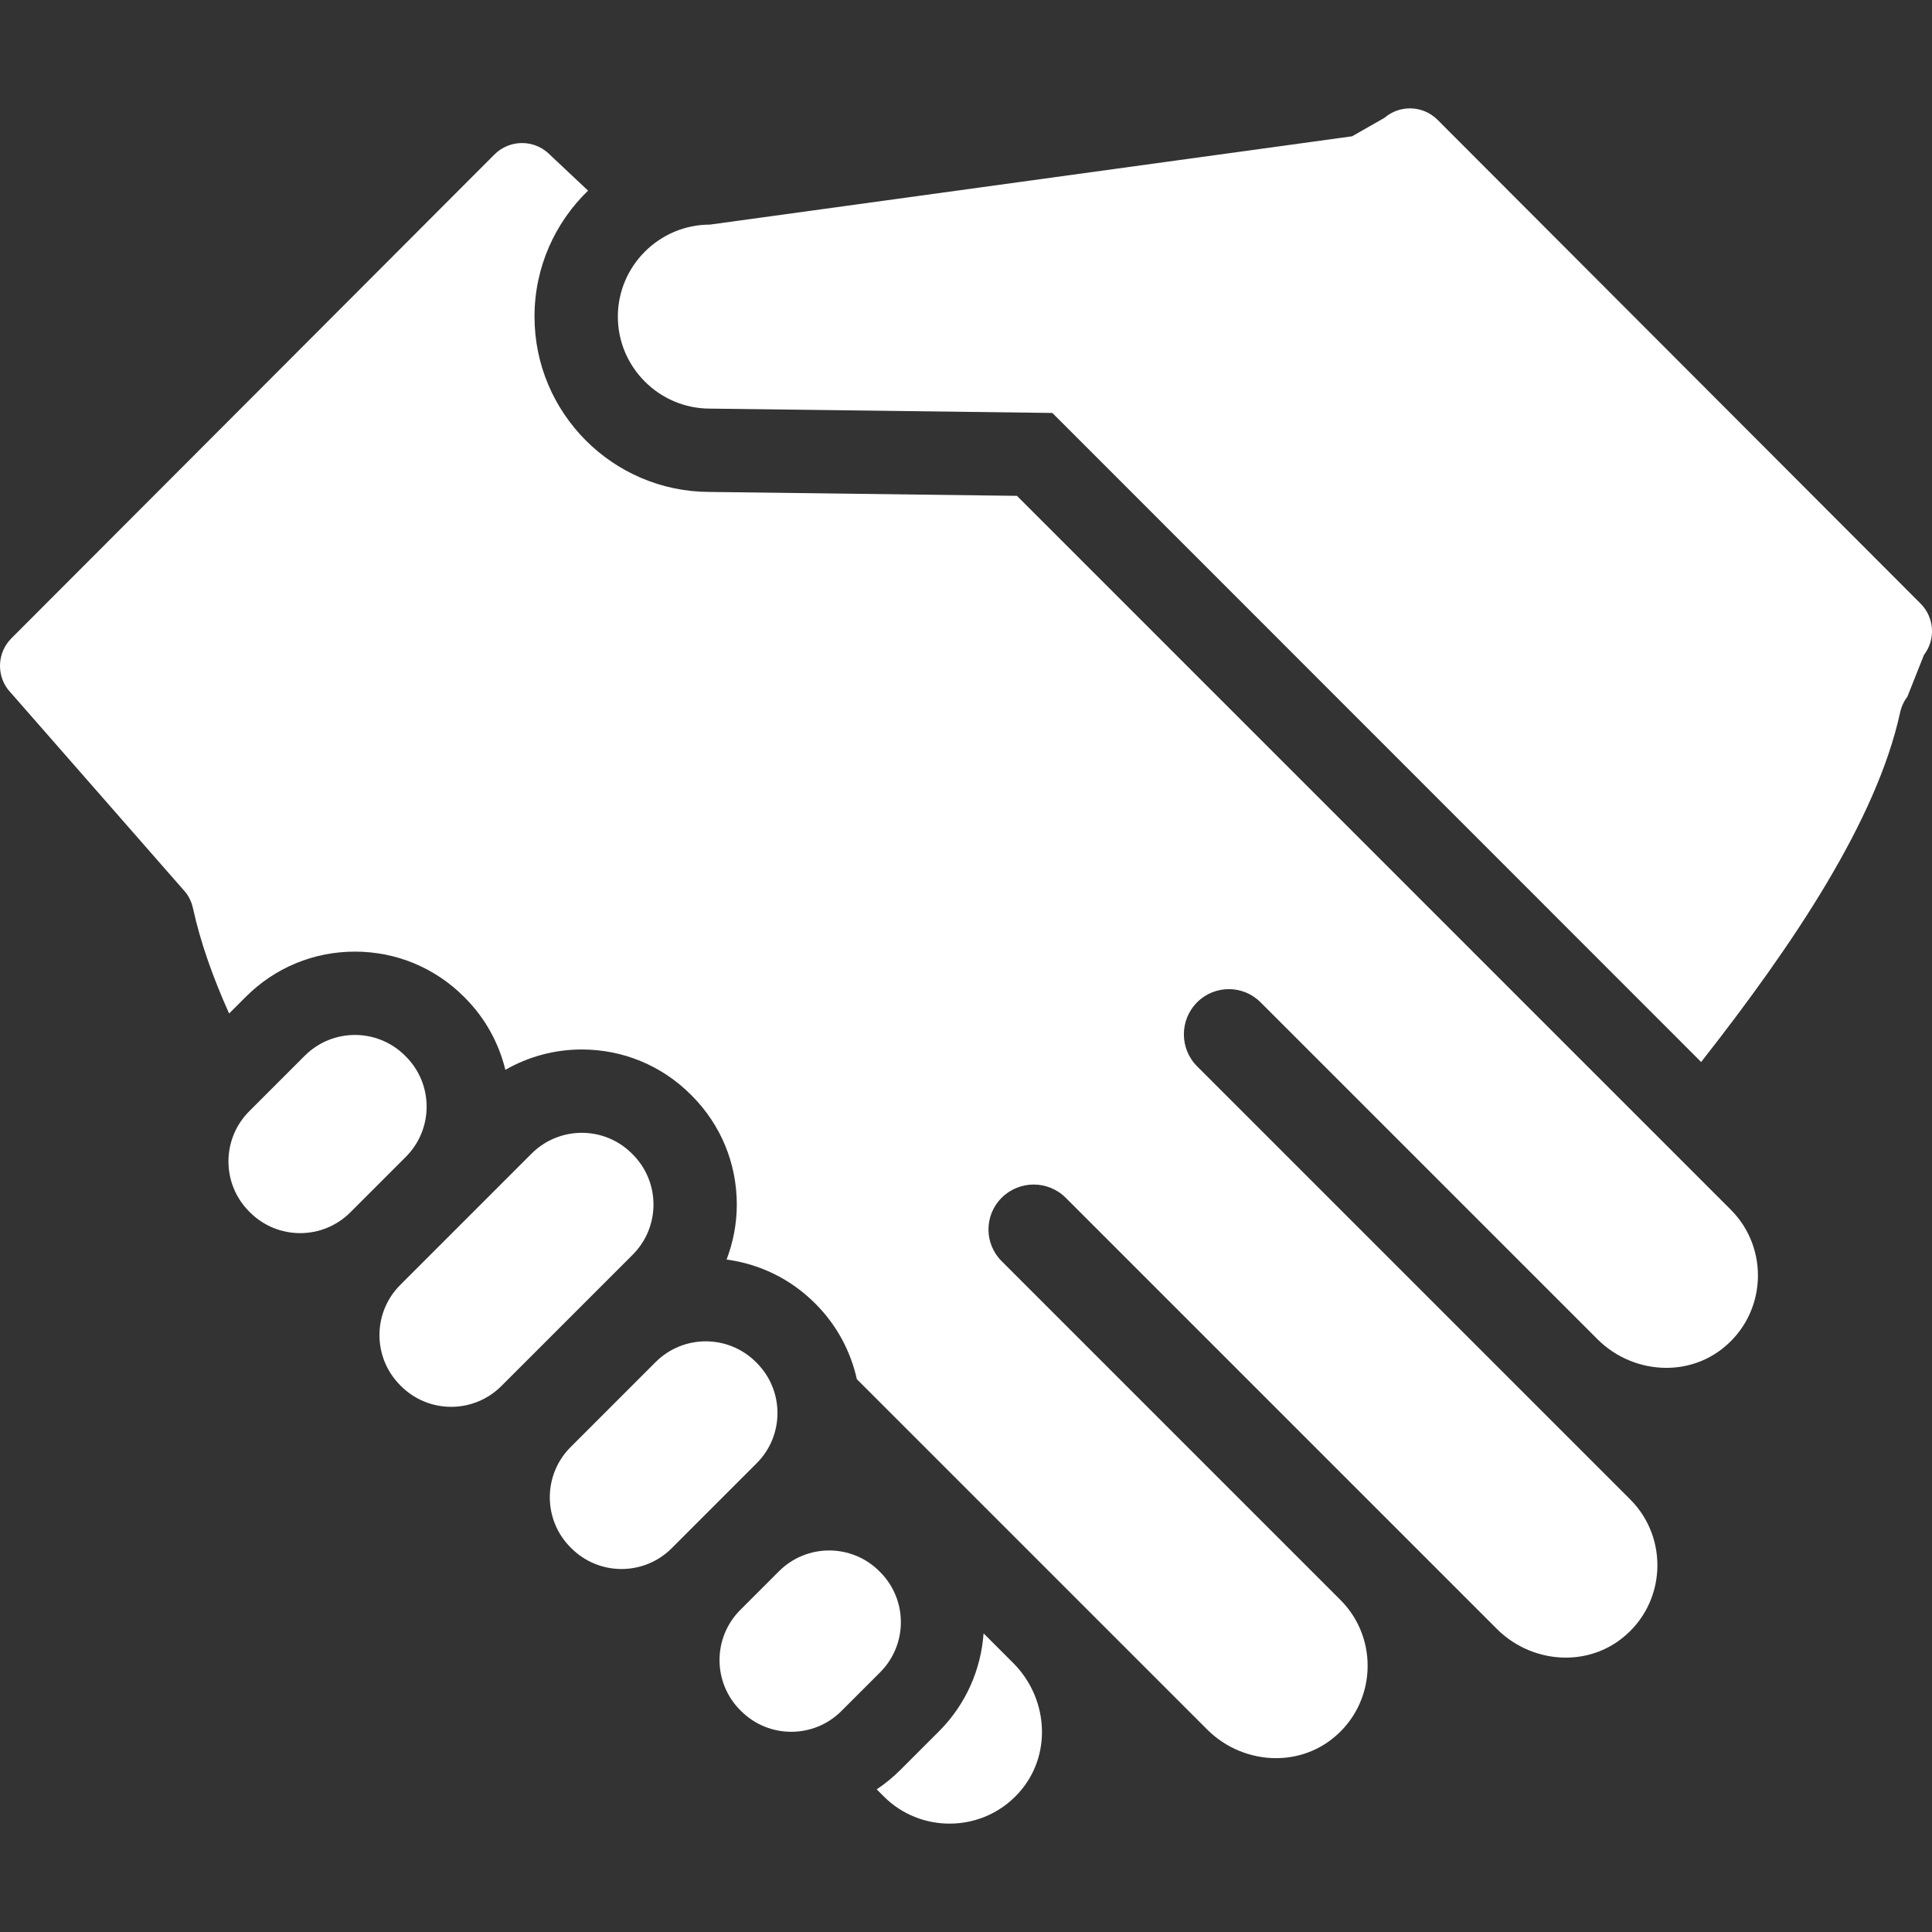 <?xml version="1.0" encoding="iso-8859-1"?>
<!-- Generator: Adobe Illustrator 19.0.0, SVG Export Plug-In . SVG Version: 6.00 Build 0)  -->
<svg version="1.1" id="Capa_1" xmlns="http://www.w3.org/2000/svg" xmlns:xlink="http://www.w3.org/1999/xlink" x="0px" y="0px"
	 viewBox="0 0 278.215 278.215" style="enable-background:new 0 0 278.215 278.215;" xml:space="preserve">
<rect x="0" y="0" width="278.215" height="278.215" fill="#333333" stroke="none"/>
<g>
	<path fill="#ffffff" d="M102.128,70.841c-13.88-0.048-25.157-11.356-25.157-25.247c0-7.115,2.962-13.548,7.713-18.142l-5.843-5.494
		c-1.057-0.909-2.361-1.358-3.662-1.358c-1.444,0-2.885,0.554-3.978,1.649L1.64,91.92c-1.989,1.994-2.194,5.153-0.479,7.388
		l25.59,29.224c0.515,0.671,0.863,1.446,1.043,2.273c1.043,4.785,2.827,9.867,5.199,15.145l2.401-2.401
		c4.196-4.199,9.777-6.512,15.714-6.512c5.934,0,11.515,2.312,15.712,6.509c0.026,0.026,0.053,0.053,0.078,0.079l0.072,0.073
		c2.891,2.905,4.854,6.477,5.804,10.36c3.317-1.898,7.077-2.929,11.002-2.929c5.925,0,11.495,2.304,15.689,6.487l0.094,0.093
		c0.012,0.012,0.024,0.024,0.036,0.036c4.196,4.196,6.507,9.776,6.507,15.711c0,2.755-0.519,5.425-1.472,7.924
		c4.794,0.643,9.23,2.802,12.713,6.282l0.109,0.109c3.085,3.086,5.05,6.865,5.938,10.839l50.441,50.441
		c2.7,2.701,6.316,4.129,9.921,4.129c2.866,0,5.725-0.903,8.106-2.789c6.361-5.035,6.756-14.404,1.184-19.977l-48.811-48.811
		c-2.517-2.516-2.517-6.595,0-9.11c1.276-1.276,2.949-1.915,4.622-1.915c1.674,0,3.347,0.639,4.623,1.915l62.081,62.081
		c2.701,2.7,6.317,4.129,9.921,4.129c2.867,0,5.725-0.904,8.107-2.789c6.361-5.035,6.755-14.404,1.183-19.977l-62.373-62.374
		c-2.551-2.55-2.551-6.685,0-9.234l0,0c1.26-1.26,2.91-1.89,4.561-1.89c1.65,0,3.301,0.63,4.561,1.89l48.518,48.518
		c2.701,2.701,6.318,4.129,9.922,4.129c2.866,0,5.725-0.903,8.106-2.789c6.361-5.035,6.756-14.404,1.183-19.977L146.441,71.404
		L102.128,70.841z"/>
	<path fill="#ffffff" d="M136.744,262.609c3.916,0,7.831-1.695,10.515-5.086c4.256-5.377,3.51-13.18-1.339-18.028l-4.28-4.279
		c-0.372,5.139-2.498,10.174-6.418,14.095l-5.567,5.565c-1.053,1.054-2.194,1.987-3.405,2.797l1.033,1.034
		C129.885,261.308,133.314,262.609,136.744,262.609z"/>
	<path fill="#ffffff" d="M207.014,17.256c-1.093-1.096-2.533-1.65-3.978-1.65c-1.301,0-2.605,0.45-3.662,1.359l-4.645,2.649
		c-0.008,0.007-0.017,0.011-0.026,0.013l-92.483,12.719c-7.286,0-13.248,5.962-13.248,13.248c0,7.286,5.962,13.247,13.248,13.247
		l49.323,0.626c0,0,76.438,76.475,93.428,93.465c13.355-17.017,25.269-34.811,28.649-50.321c0.181-0.826,0.528-1.602,1.043-2.272
		l2.391-6.024c1.716-2.234,1.511-5.393-0.478-7.389L207.014,17.256z"/>
	<path fill="#ffffff" d="M35.998,174.582c1.996,1.995,4.61,2.993,7.226,2.993c2.615,0,5.23-0.998,7.226-2.993l7.992-7.993
		c3.992-3.99,3.992-10.461,0-14.451l-0.106-0.107c-1.996-1.996-4.611-2.994-7.226-2.994c-2.615,0-5.231,0.998-7.226,2.994
		l-7.994,7.994c-3.989,3.989-3.989,10.46,0,14.45L35.998,174.582z"/>
	<path fill="#ffffff" d="M64.97,202.588c2.615,0,5.23-0.998,7.227-2.994l18.914-18.913c3.99-3.989,3.99-10.46,0-14.451l-0.107-0.106
		c-1.995-1.996-4.61-2.994-7.226-2.994c-2.616,0-5.231,0.998-7.229,2.994l-18.912,18.912c-3.991,3.991-3.991,10.46,0,14.451
		l0.106,0.107C59.739,201.59,62.354,202.588,64.97,202.588z"/>
	<path fill="#ffffff" d="M82.275,222.95c1.995,1.995,4.611,2.992,7.226,2.992c2.615,0,5.231-0.997,7.225-2.992l12.241-12.241
		c3.989-3.99,3.989-10.462,0-14.452l-0.108-0.108c-1.996-1.995-4.611-2.992-7.227-2.992c-2.614,0-5.229,0.997-7.226,2.992
		l-12.239,12.241c-3.991,3.991-3.991,10.462,0,14.452L82.275,222.95z"/>
	<path fill="#ffffff" d="M121.168,246.391l5.568-5.567c3.989-3.99,3.989-10.46,0-14.451l-0.106-0.108c-1.995-1.995-4.61-2.993-7.227-2.993
		c-2.615,0-5.23,0.998-7.227,2.993l-5.567,5.567c-3.992,3.99-3.992,10.462,0,14.453l0.108,0.106c1.995,1.995,4.61,2.993,7.225,2.993
		C116.557,249.384,119.173,248.386,121.168,246.391z"/>
</g>
<g>
</g>
<g>
</g>
<g>
</g>
<g>
</g>
<g>
</g>
<g>
</g>
<g>
</g>
<g>
</g>
<g>
</g>
<g>
</g>
<g>
</g>
<g>
</g>
<g>
</g>
<g>
</g>
<g>
</g>
</svg>
